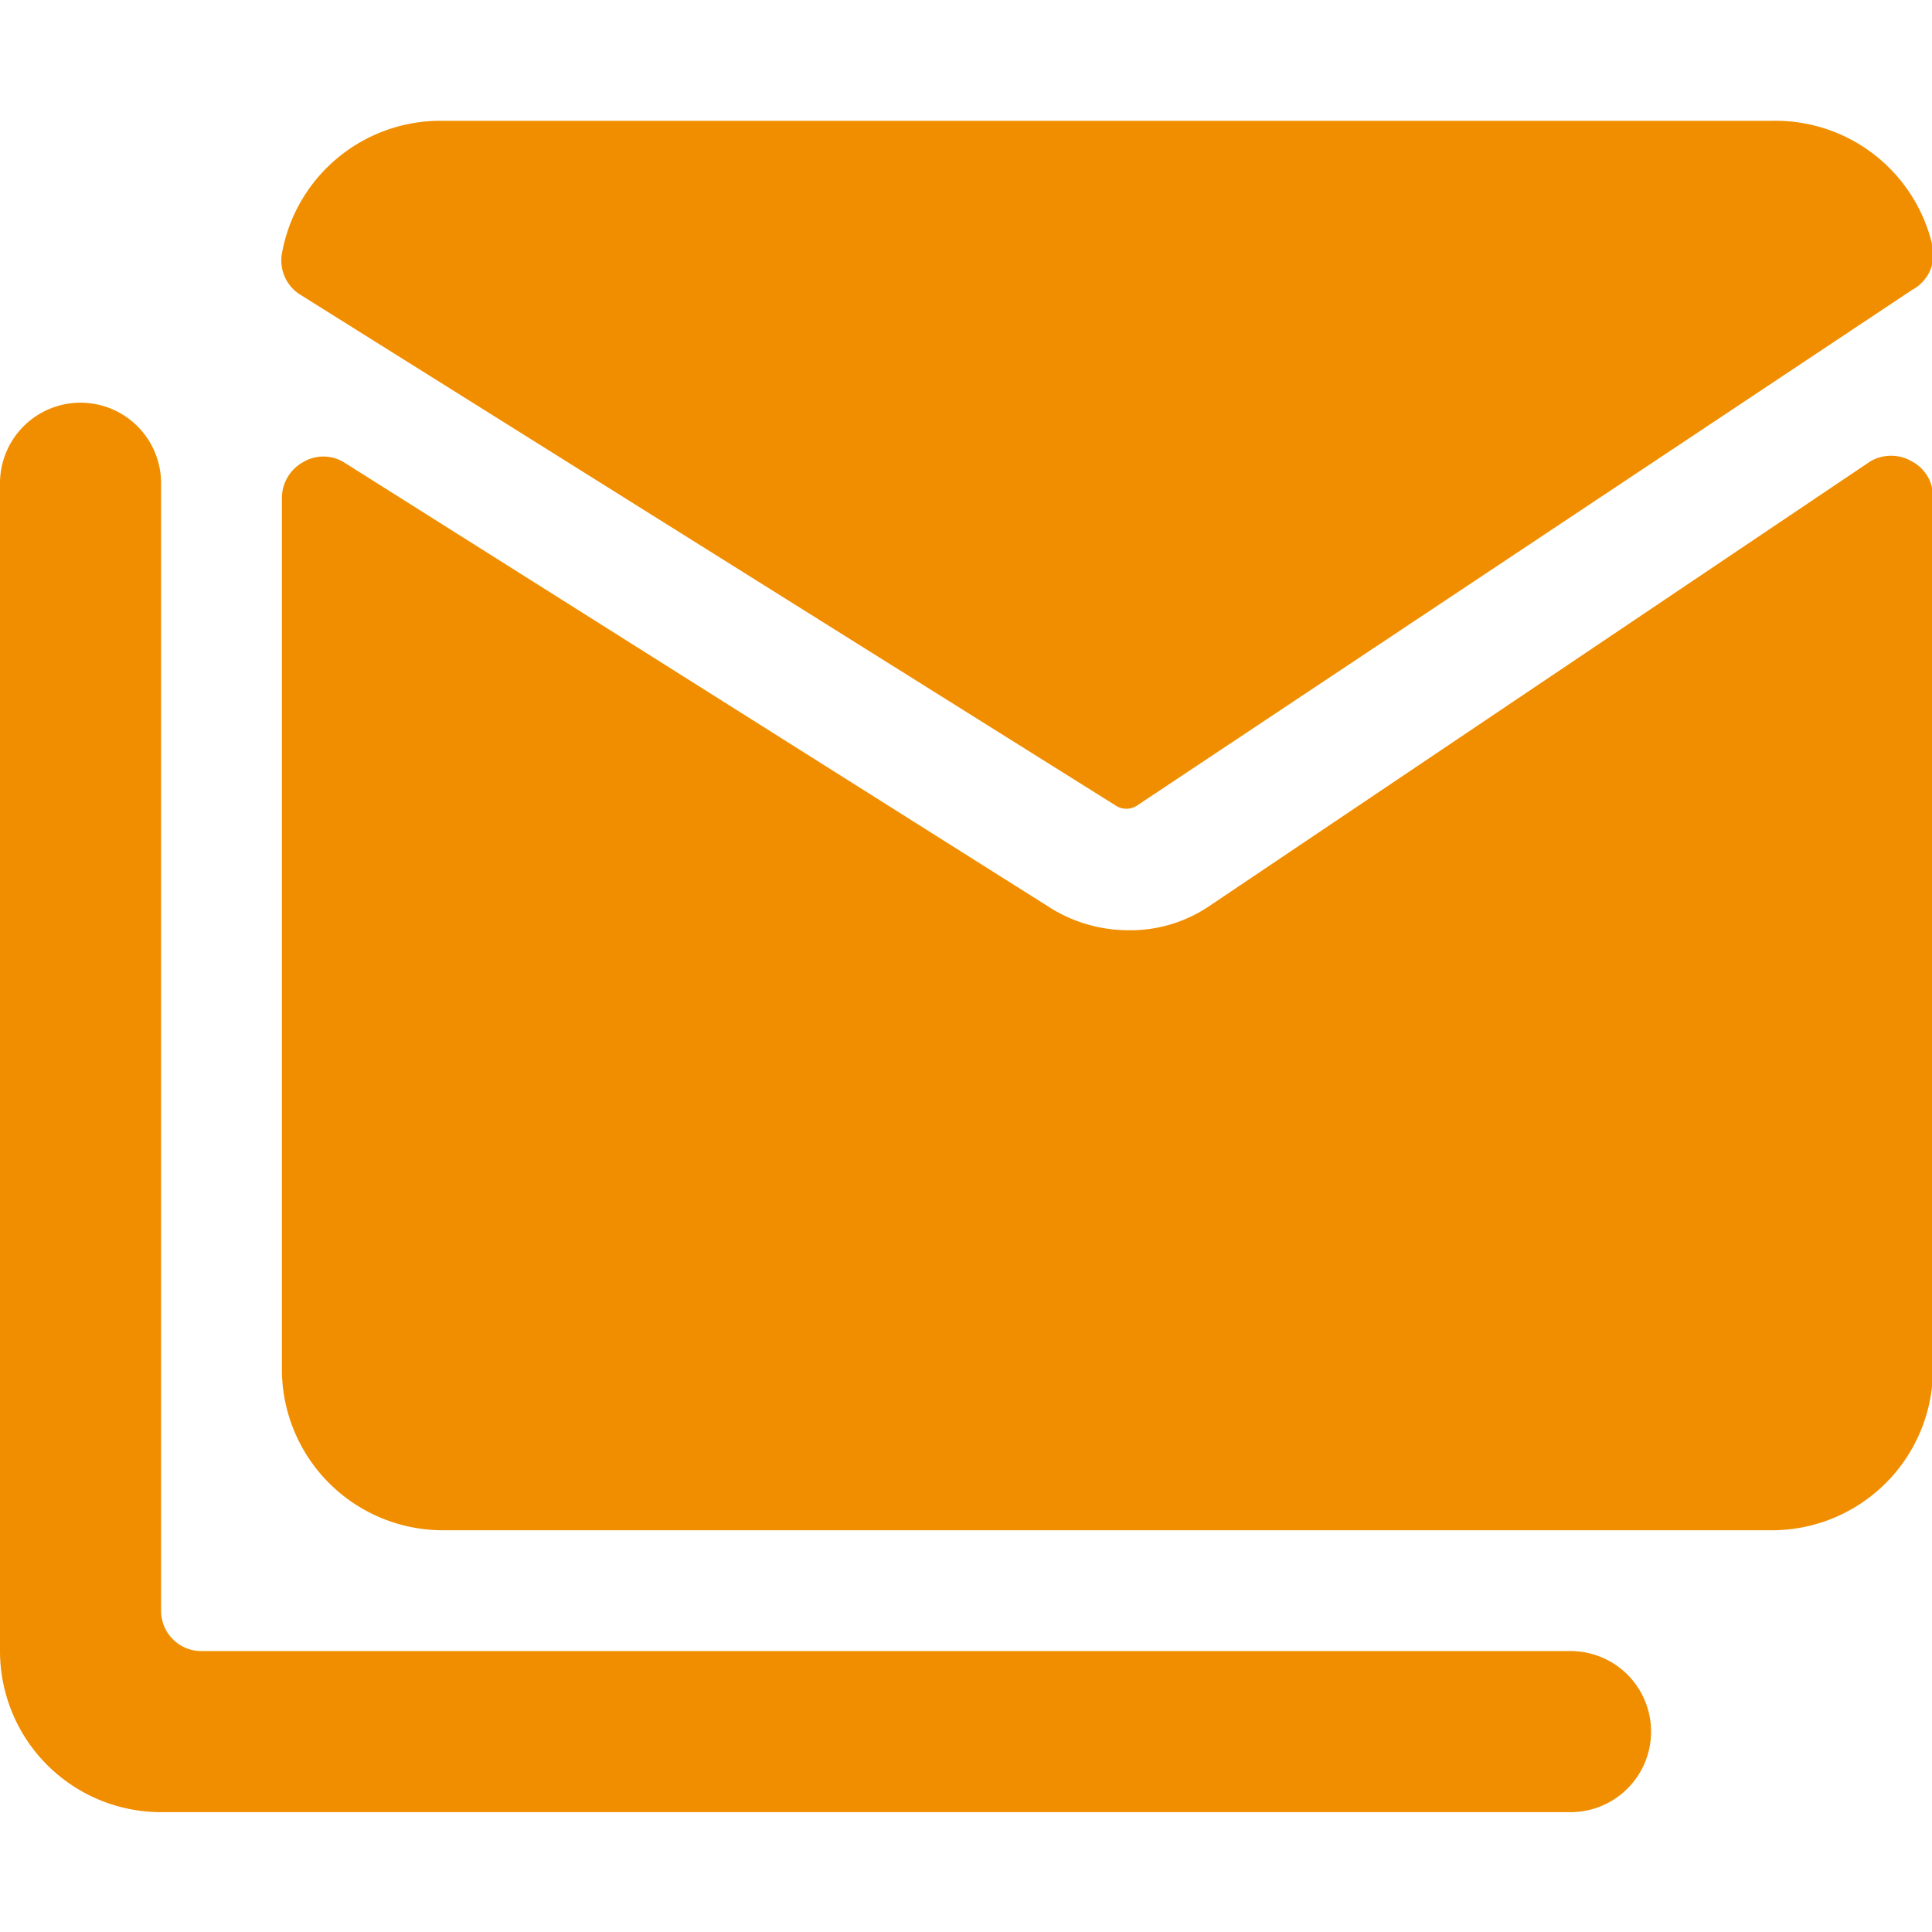 <svg xmlns="http://www.w3.org/2000/svg" viewBox="0 0 16 16">
  
<g transform="matrix(0.667,0,0,0.667,0,0)"><g>
    <path d="M13.85,10a.24.24,0,0,0,.27,0L23.74,3.6A.5.5,0,0,0,24,3.08,2,2,0,0,0,22,1.5H5.5a2,2,0,0,0-2,1.65.5.5,0,0,0,.23.51Z" style="fill: #F18E00"></path>
    <path d="M15,11.26a1.75,1.75,0,0,1-1,.29,1.84,1.84,0,0,1-.93-.26L4.27,5.74a.49.49,0,0,0-.51,0,.51.51,0,0,0-.26.44V17a2,2,0,0,0,2,2H22a2,2,0,0,0,2-2V6.17a.49.49,0,0,0-.26-.44.51.51,0,0,0-.52,0Z" style="fill: #F18E00"></path>
    <path d="M19.5,20.5H2.5A.5.5,0,0,1,2,20V6A1,1,0,0,0,0,6V20.5a2,2,0,0,0,2,2H19.5a1,1,0,0,0,0-2Z" style="fill: #F18E00"></path>
  </g></g></svg>
